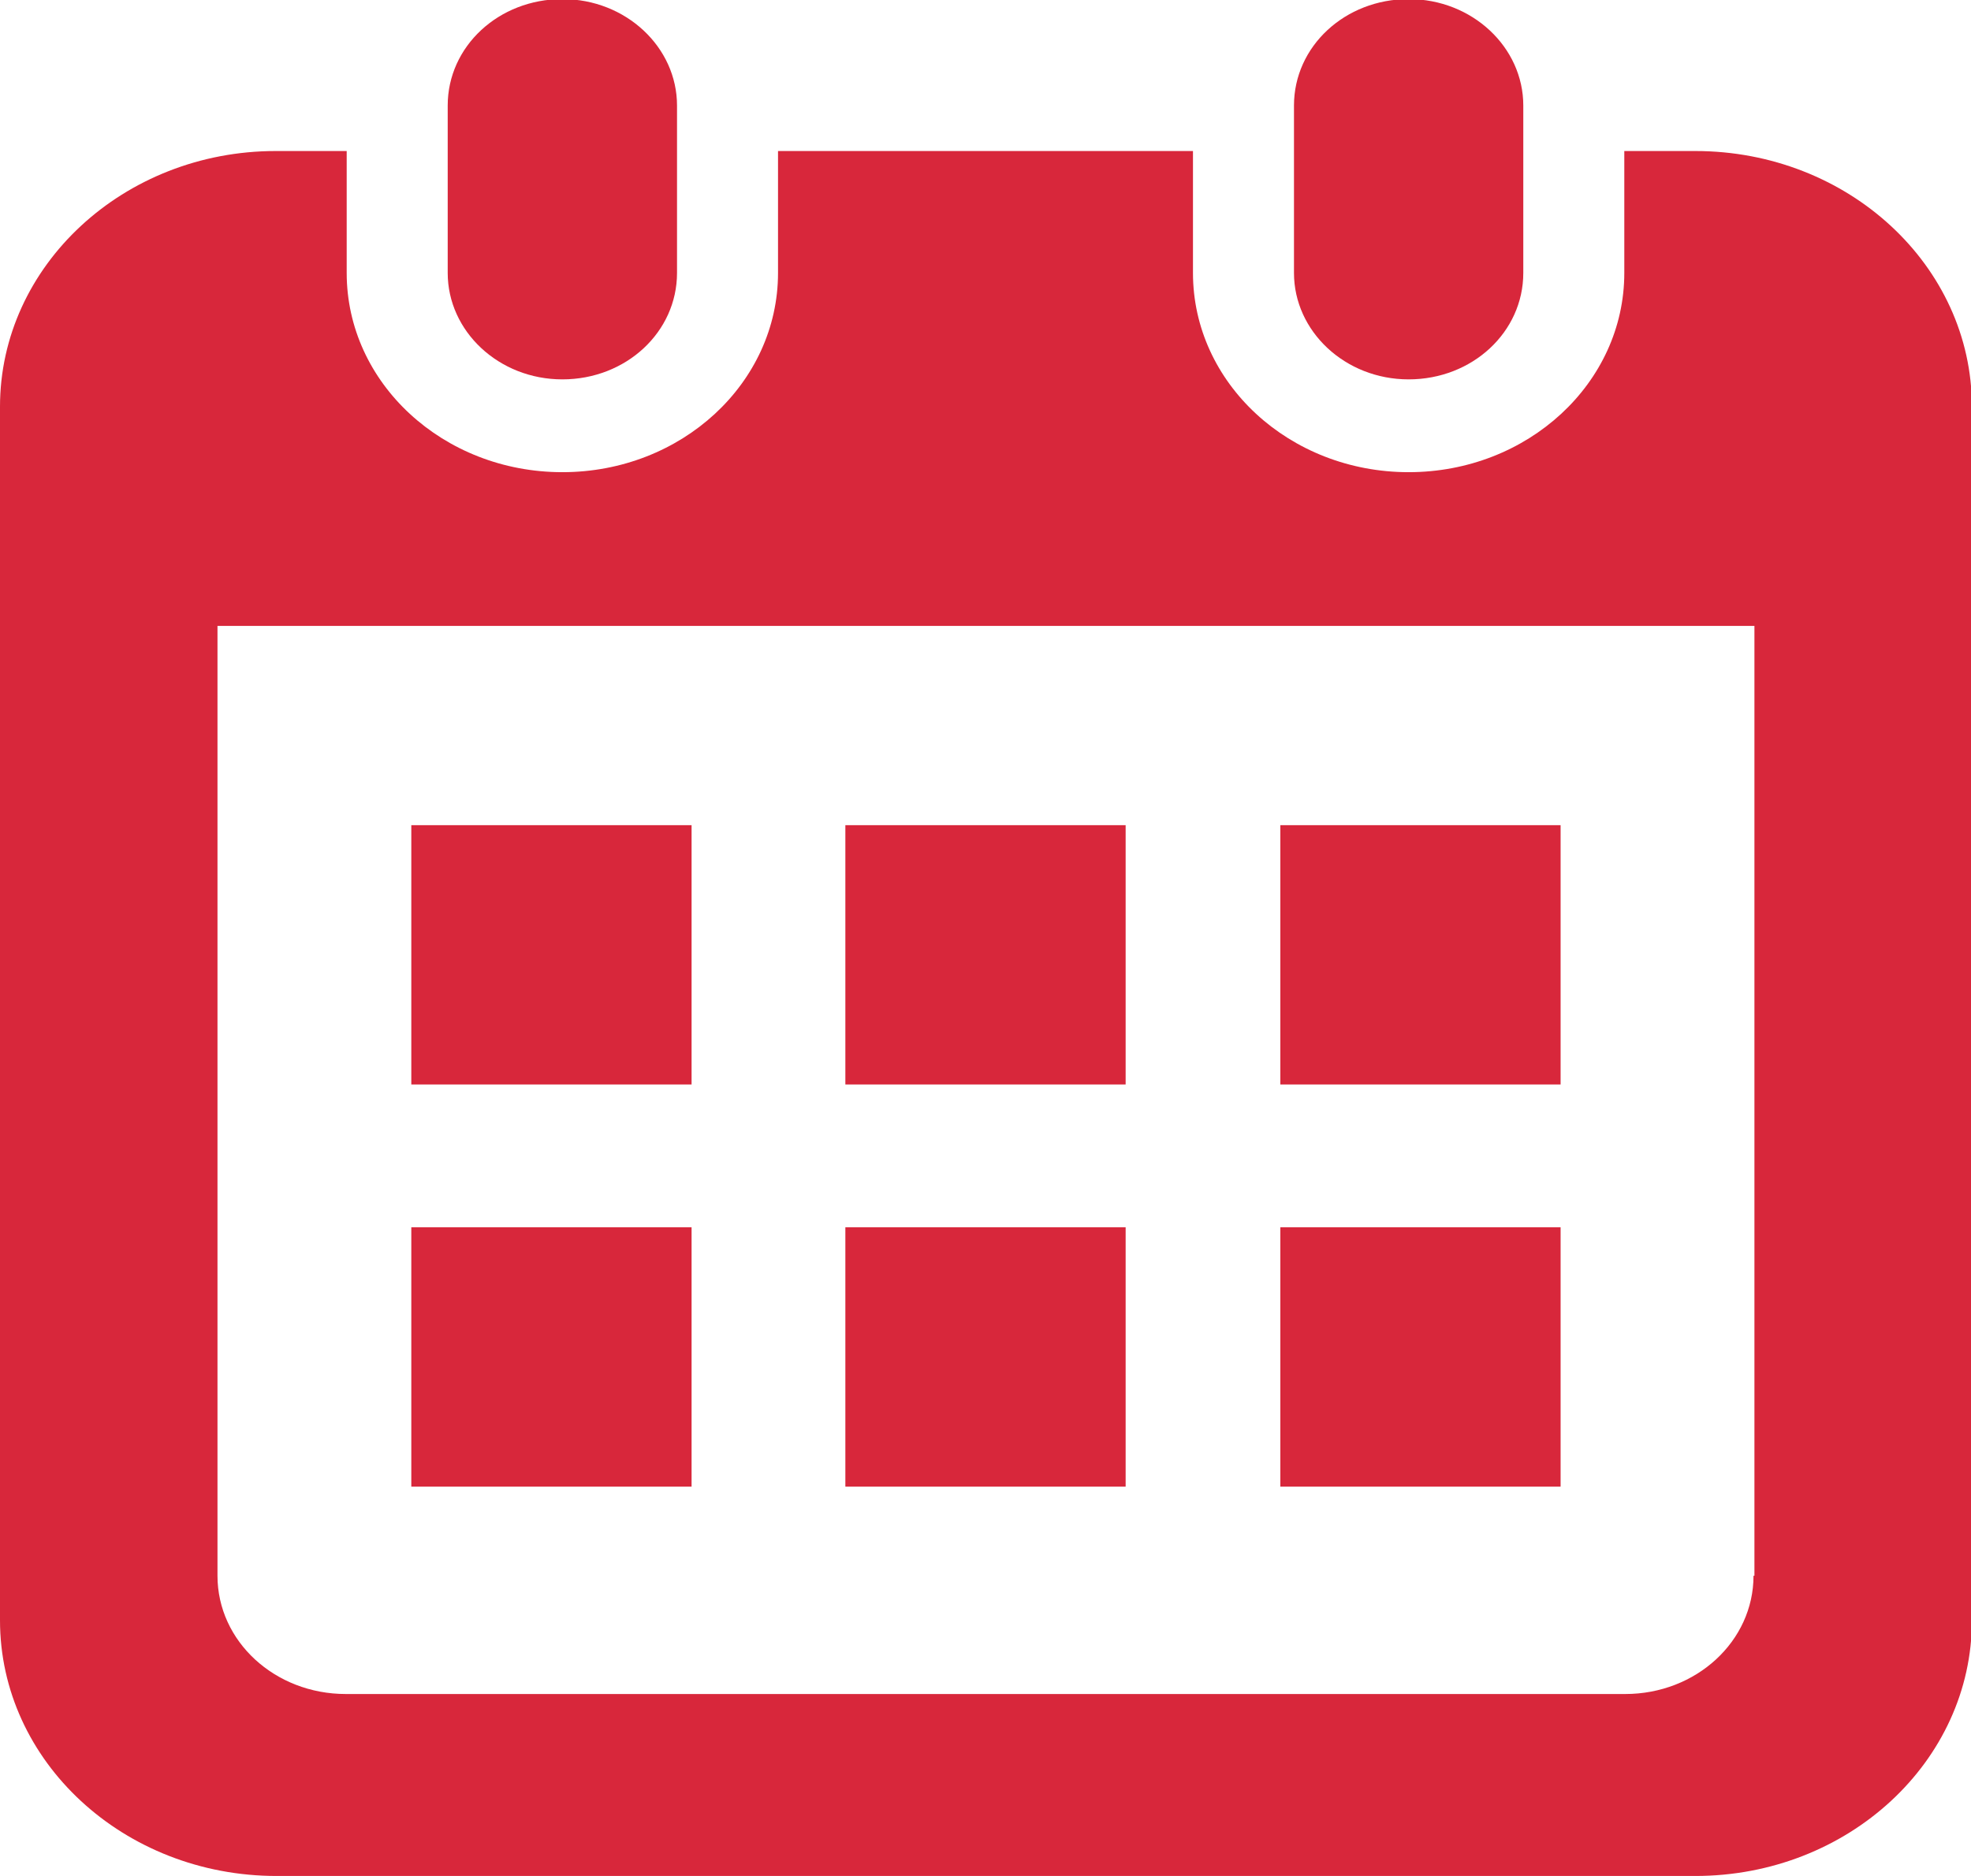 <?xml version="1.0" encoding="UTF-8"?>
<svg id="_レイヤー_2" data-name="レイヤー 2" xmlns="http://www.w3.org/2000/svg" viewBox="0 0 21.66 20.62">
  <defs>
    <style>
      .cls-1 {
        fill: #d8273b;
      }
    </style>
  </defs>
  <g id="_文字" data-name="文字">
    <g>
      <path class="cls-1" d="M6.18,4.17c.7,0,1.26-.52,1.26-1.17v-1.84c0-.64-.56-1.17-1.26-1.17s-1.26.52-1.26,1.17v1.84c0,.64.56,1.17,1.26,1.17Z"/>
      <path class="cls-1" d="M15.48,4.17c.7,0,1.26-.52,1.26-1.17v-1.84c0-.64-.56-1.17-1.26-1.17s-1.26.52-1.26,1.17v1.84c0,.64.56,1.17,1.26,1.17Z"/>
      <path class="cls-1" d="M18.63,1.66h-.78v1.34c0,1.21-1.06,2.19-2.37,2.19s-2.37-.98-2.37-2.19v-1.34h-4.56v1.34c0,1.21-1.06,2.19-2.37,2.19s-2.37-.98-2.37-2.19v-1.34h-.78C1.36,1.66,0,2.92,0,4.47v13.34c0,1.55,1.36,2.81,3.04,2.81h15.59c1.68,0,3.04-1.26,3.04-2.81V4.47c0-1.55-1.36-2.81-3.04-2.81ZM19.27,17.32c0,.72-.63,1.3-1.41,1.3H3.8c-.78,0-1.41-.58-1.41-1.3V6.88h16.89v10.44Z"/>
      <rect class="cls-1" x="9.29" y="13.49" width="3.08" height="2.85"/>
      <rect class="cls-1" x="4.52" y="13.49" width="3.08" height="2.85"/>
      <rect class="cls-1" x="14.07" y="9.07" width="3.08" height="2.85"/>
      <rect class="cls-1" x="14.07" y="13.49" width="3.08" height="2.85"/>
      <rect class="cls-1" x="9.29" y="9.07" width="3.08" height="2.85"/>
      <rect class="cls-1" x="4.52" y="9.07" width="3.08" height="2.85"/>
    </g>
  </g>
</svg>